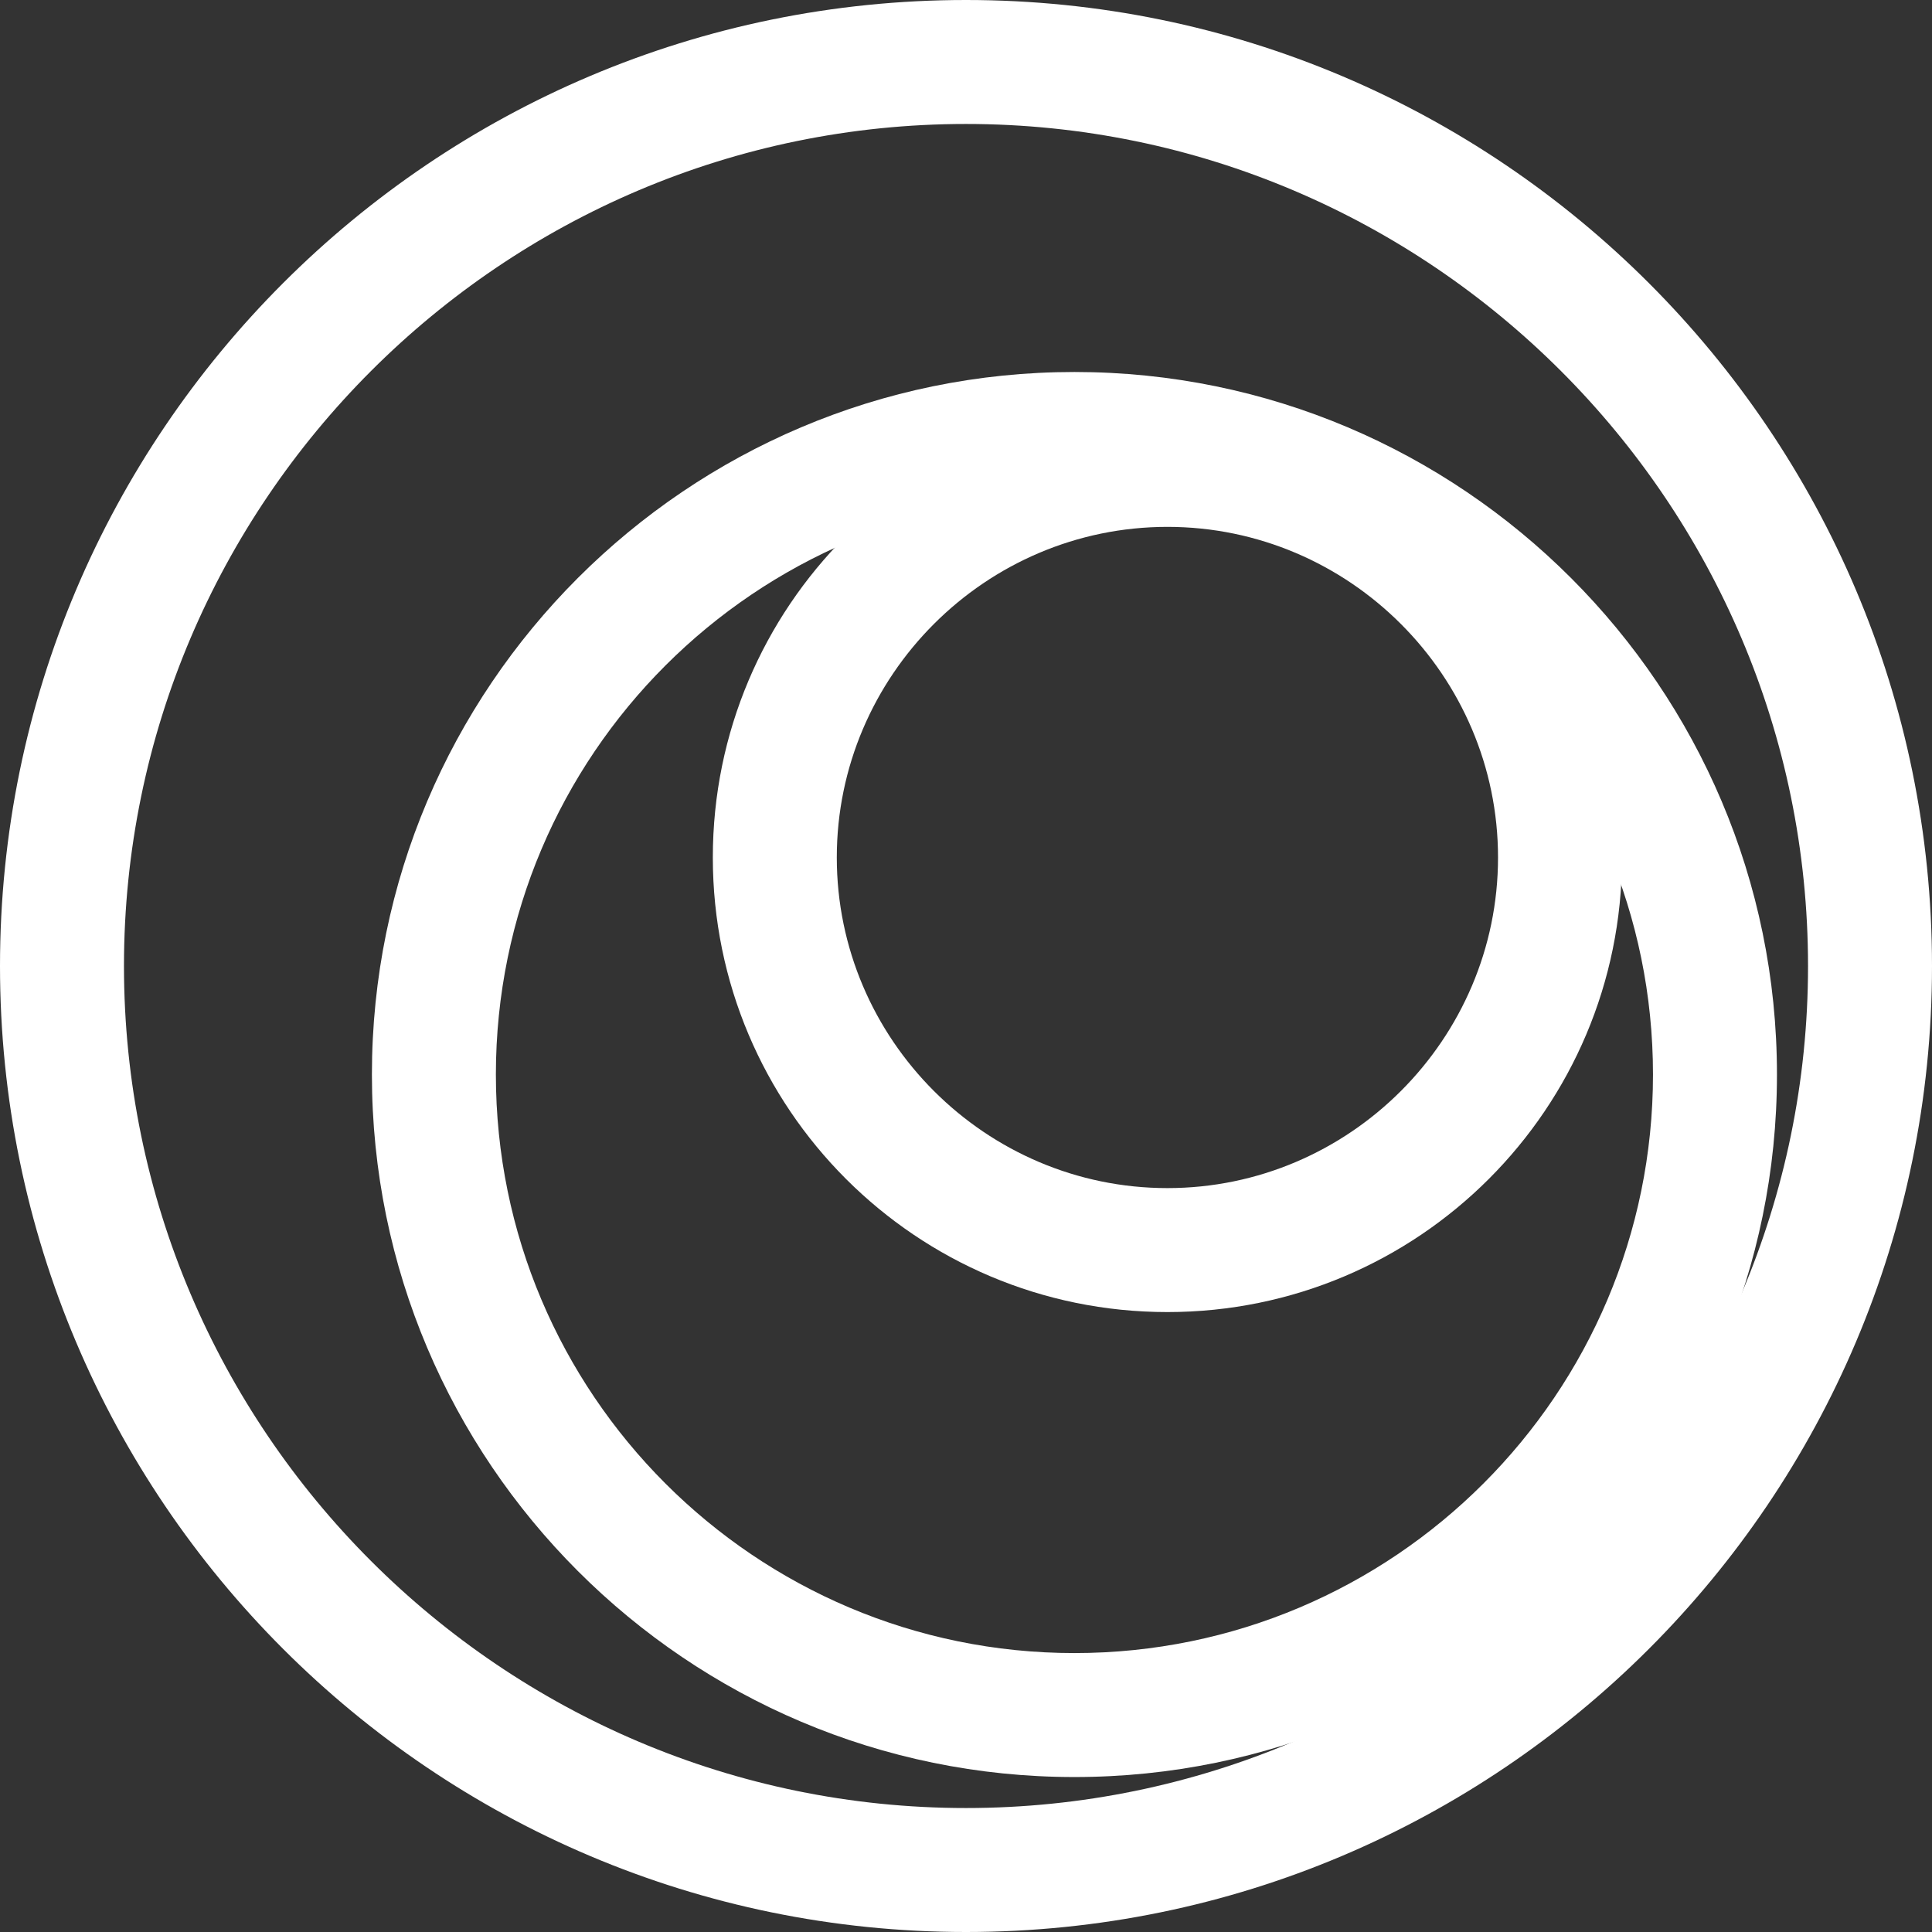 <svg fill="none" height="24" viewBox="0 0 24 24" width="24" xmlns="http://www.w3.org/2000/svg" xmlns:xlink="http://www.w3.org/1999/xlink"><rect x="0" y="0" width="24" height="24" fill="#333333" stroke="none"/><clipPath id="a"><path d="m0 0h24v24h-24z"/></clipPath><g clip-path="url(#a)" fill="#fff"><path d="m12 24c-6.622 0-12-5.378-12-12 0-6.622 5.378-12 12-12 6.622 0 12 5.378 12 12 0 6.622-5.378 12-12 12zm0-22.46c-5.763 0-10.46 4.697-10.46 10.46 0 5.763 4.697 10.46 10.46 10.46 5.763 0 10.46-4.697 10.46-10.46 0-5.763-4.697-10.46-10.46-10.46z"/><path d="m13.347 22.075c-4.813 0-8.727-3.914-8.727-8.727 0-4.813 3.914-8.727 8.727-8.727 4.813 0 8.727 3.914 8.727 8.727 0 4.813-3.914 8.727-8.727 8.727zm0-15.914c-3.966 0-7.187 3.221-7.187 7.187 0 3.966 3.221 7.187 7.187 7.187 3.966 0 7.187-3.221 7.187-7.187 0-3.966-3.221-7.187-7.187-7.187z"/><path d="m14.502 16.299c-3.119 0-5.647-2.528-5.647-5.647 0-3.119 2.528-5.647 5.647-5.647s5.647 2.528 5.647 5.647c0 3.119-2.528 5.647-5.647 5.647zm0-9.754c-2.259 0-4.107 1.848-4.107 4.107 0 2.259 1.848 4.107 4.107 4.107 2.259 0 4.107-1.848 4.107-4.107 0-2.259-1.848-4.107-4.107-4.107z"/></g></svg>